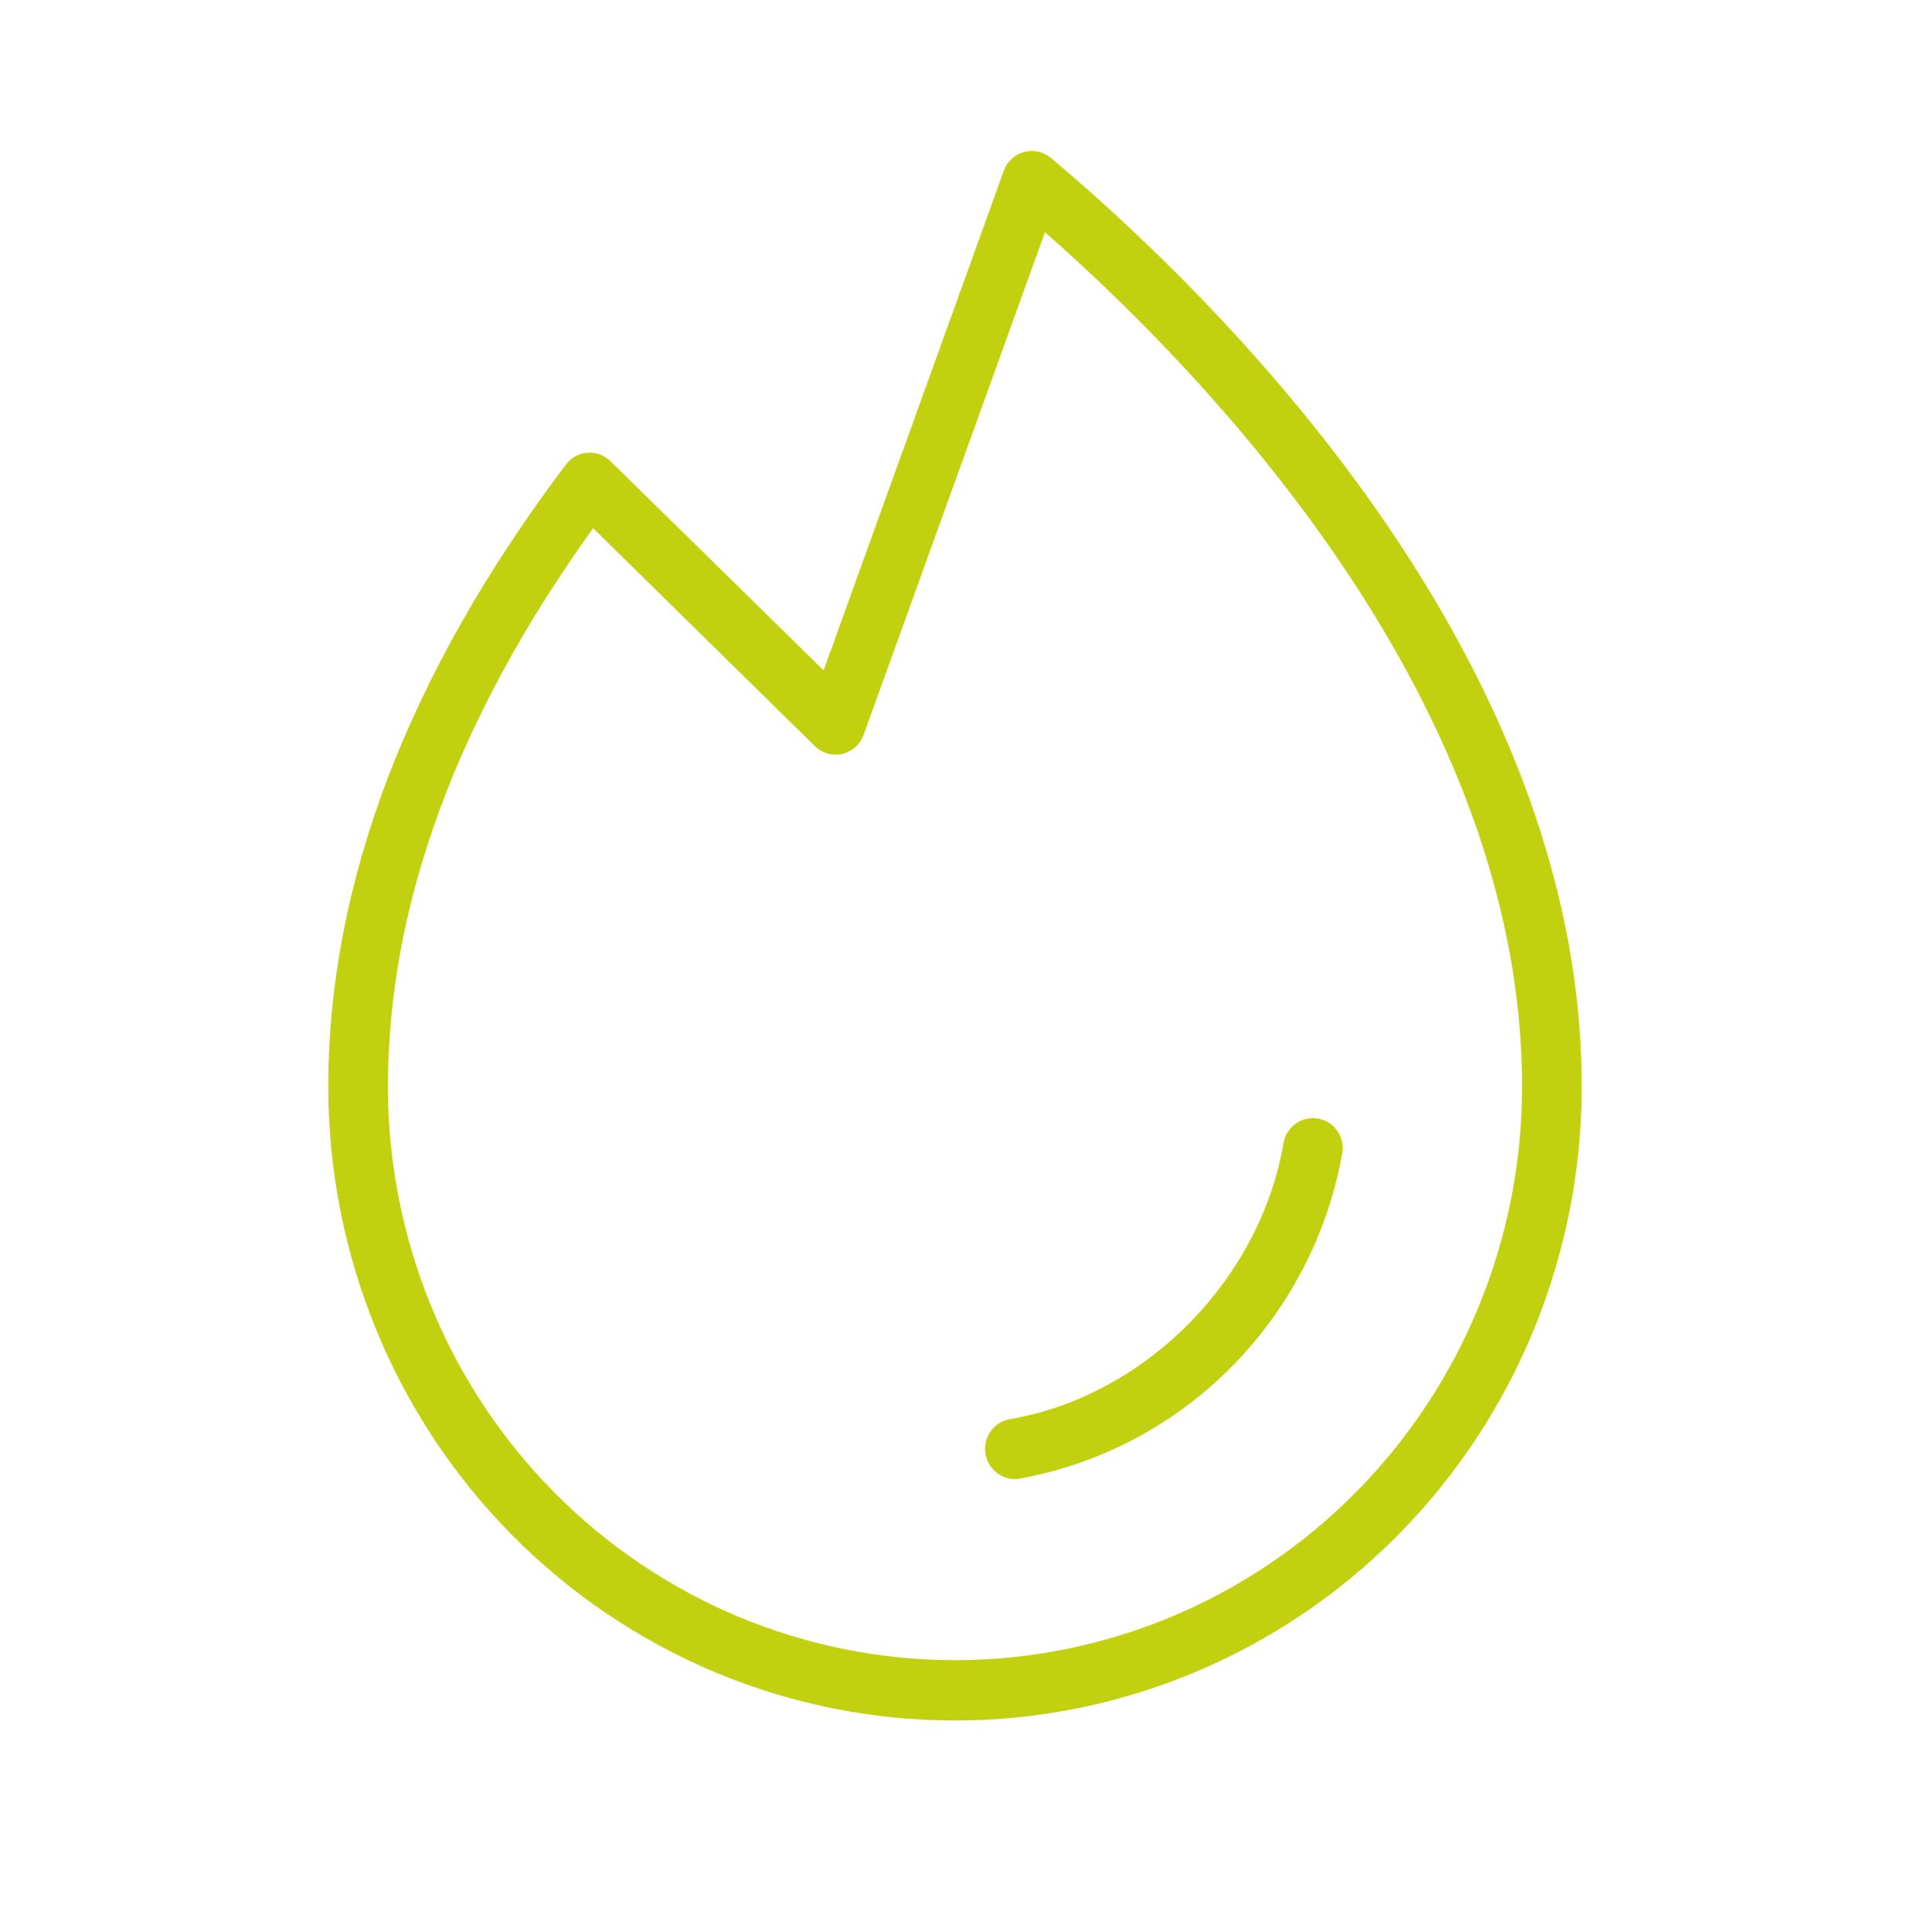 <svg width="90" height="91" viewBox="0 0 90 91" fill="none" xmlns="http://www.w3.org/2000/svg">
<path d="M63.26 54.269C62.584 58.099 60.762 61.626 58.042 64.376C55.321 67.127 51.832 68.968 48.044 69.651C47.968 69.665 47.89 69.672 47.812 69.672C47.462 69.669 47.124 69.534 46.867 69.293C46.609 69.051 46.451 68.722 46.422 68.368C46.392 68.014 46.495 67.662 46.71 67.381C46.924 67.1 47.235 66.911 47.581 66.85C53.972 65.762 59.404 60.27 60.49 53.793C60.566 53.434 60.775 53.119 61.076 52.913C61.376 52.707 61.743 52.626 62.101 52.688C62.459 52.749 62.779 52.948 62.995 53.243C63.211 53.538 63.306 53.906 63.26 54.269ZM74.531 51.188C74.531 59.107 71.42 66.702 65.882 72.301C60.344 77.901 52.832 81.047 45 81.047C37.168 81.047 29.656 77.901 24.118 72.301C18.58 66.702 15.469 59.107 15.469 51.188C15.469 41.59 19.234 31.726 26.663 21.886C26.783 21.725 26.936 21.591 27.112 21.494C27.288 21.397 27.482 21.34 27.682 21.325C27.882 21.31 28.082 21.338 28.27 21.408C28.458 21.478 28.629 21.588 28.772 21.73L38.809 31.576L47.299 8.044C47.376 7.83 47.503 7.638 47.669 7.484C47.835 7.33 48.035 7.219 48.253 7.159C48.47 7.099 48.698 7.093 48.919 7.142C49.139 7.19 49.344 7.291 49.518 7.436C57.031 13.753 74.531 30.656 74.531 51.188ZM71.719 51.188C71.719 33.123 57.048 17.805 49.24 10.938L40.697 34.612C40.617 34.835 40.482 35.035 40.306 35.192C40.13 35.349 39.918 35.459 39.689 35.513C39.46 35.566 39.222 35.56 38.995 35.495C38.769 35.431 38.562 35.311 38.394 35.145L27.949 24.883C21.533 33.794 18.281 42.631 18.281 51.188C18.281 58.352 21.096 65.224 26.107 70.29C31.118 75.357 37.914 78.203 45 78.203C52.086 78.203 58.882 75.357 63.893 70.29C68.904 65.224 71.719 58.352 71.719 51.188Z" fill="#C2D10F"/>
</svg>
